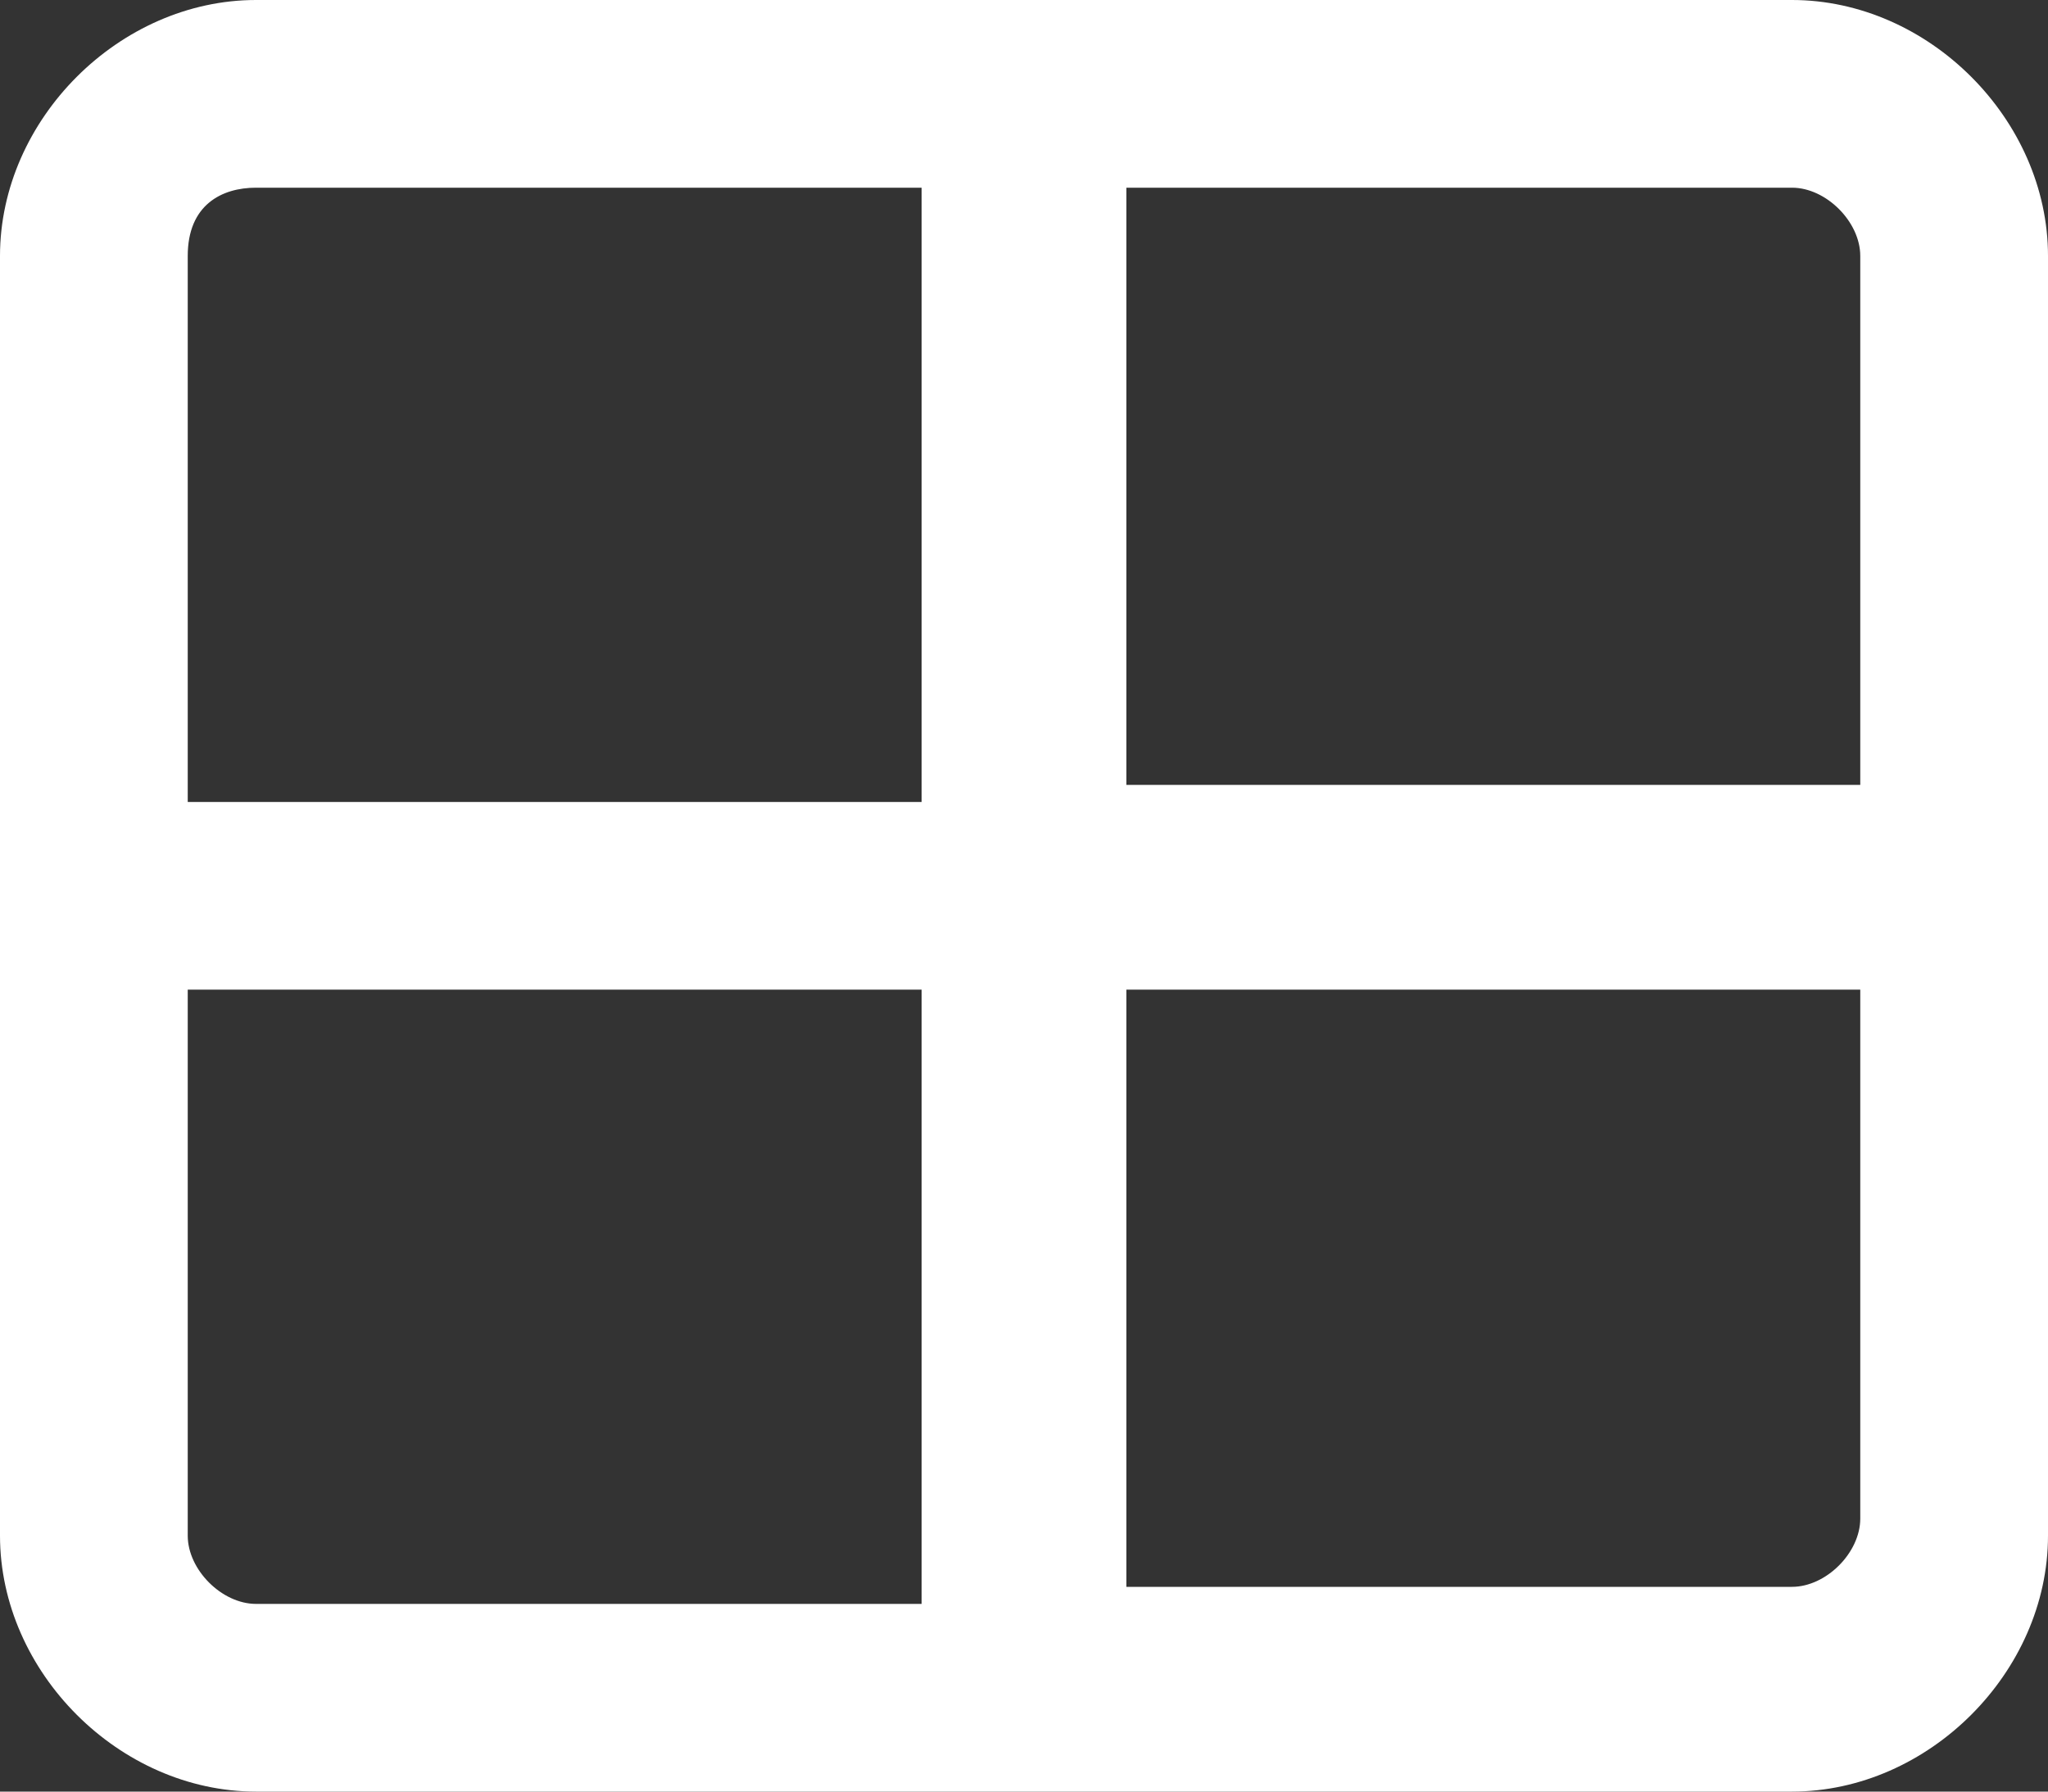 <?xml version="1.0" encoding="UTF-8"?> <svg xmlns="http://www.w3.org/2000/svg" xmlns:xlink="http://www.w3.org/1999/xlink" version="1.1" id="Laag_1" x="0px" y="0px" viewBox="0 0 12 10.5" style="enable-background:new 0 0 12 10.5;" xml:space="preserve"><rect x="0" y="0" width="12" height="10.5" fill="#333333" stroke="none"/> <style type="text/css"> .st0{display:none;} .st1{display:inline;} .st2{fill:#FFFFFF;} .st3{fill:none;} .st4{fill:none;stroke:#FFFFFF;} .st5{enable-background:new ;} .st6{fill:#671555;} </style> <g id="Naar_wijkteamsarnhem.nl" class="st0"> </g> <g id="pdf_downloaden" class="st0"> </g> <g id="financieel_beeld" class="st0"> <g class="st1"> <path class="st2" d="M15.1,5.5v7.3c0,0.8-0.7,1.5-1.5,1.5h-6c-0.8,0-1.5-0.7-1.5-1.5v-9c0-0.8,0.7-1.5,1.5-1.5h4.3 c0.4,0,0.8,0.2,1.1,0.4l1.7,1.7C15,4.7,15.1,5.1,15.1,5.5z M14,12.7V6h-1.9c-0.4,0-0.8-0.3-0.8-0.8V3.4H7.6 c-0.2,0-0.4,0.2-0.4,0.4v9c0,0.2,0.2,0.4,0.4,0.4h6C13.8,13.1,14,12.9,14,12.7L14,12.7z M8,4.9c0-0.2,0.2-0.4,0.4-0.4h1.9 c0.2,0,0.4,0.2,0.4,0.4s-0.2,0.4-0.4,0.4H8.4C8.2,5.2,8,5.1,8,4.9z M10.3,6.7H8.4C8.2,6.7,8,6.6,8,6.4S8.2,6,8.4,6h1.9 c0.2,0,0.4,0.2,0.4,0.4S10.5,6.7,10.3,6.7z M12.1,10.9c-0.1,0.5-0.5,0.8-1,0.9V12c0,0.3-0.2,0.5-0.5,0.5s-0.5-0.2-0.5-0.5v-0.2 c-0.2,0-0.4-0.1-0.6-0.2H9.4C9.2,11.5,9,11.2,9.1,11s0.4-0.4,0.6-0.3h0.1c0.2,0.1,0.4,0.1,0.6,0.2c0.3,0,0.7,0,0.7-0.2 c0-0.1,0-0.2-0.7-0.4h-0.1C10,10.2,9,9.9,9.2,8.9c0.1-0.5,0.5-0.8,1-0.9V7.9c0-0.3,0.2-0.5,0.5-0.5s0.5,0.2,0.5,0.5V8 c0.1,0,0.3,0.1,0.4,0.1c0.2,0.1,0.4,0.4,0.3,0.6S11.5,9.1,11.2,9c-0.1,0-0.3-0.1-0.4-0.1c-0.3,0-0.7,0-0.7,0.2 c0,0.1,0,0.2,0.5,0.3h0.2C11.3,9.6,12.3,9.9,12.1,10.9z"></path> </g> </g> <g id="doorkijk_2022" class="st0"> <g id="Group_42" transform="translate(0)" class="st1"> <g id="Ellipse_11" transform="translate(0)"> <ellipse class="st3" cx="10.5" cy="8.4" rx="7.5" ry="7.4"></ellipse> <ellipse class="st4" cx="10.5" cy="8.4" rx="7.2" ry="7.1"></ellipse> </g> <g class="st5"> <path class="st2" d="M9.8,10.4c0.1,0,0.2,0,0.3,0.1s0.1,0.1,0.1,0.3v0.6H6.6V11c0-0.1,0-0.1,0-0.2s0.1-0.1,0.1-0.2l1.4-1.5 C8.4,9,8.5,8.8,8.6,8.7s0.2-0.2,0.2-0.3C8.9,8.3,8.9,8.2,8.9,8c0-0.1,0-0.2,0-0.4c0-0.2,0-0.4-0.1-0.5c-0.1,0-0.2,0-0.4,0 c-0.2,0-0.3,0-0.4,0.1S7.8,7.4,7.8,7.5S7.7,7.7,7.6,7.8s-0.2,0.1-0.3,0L6.7,7.7c0-0.3,0.1-0.5,0.2-0.7s0.2-0.3,0.4-0.5 s0.3-0.2,0.5-0.3c0.2,0,0.4,0,0.7,0c0.2,0,0.5,0,0.7,0.1s0.4,0.2,0.5,0.3S9.9,6.9,10,7c0.1,0.2,0.1,0.4,0.1,0.6s0,0.4-0.1,0.5 C9.9,8.3,9.9,8.5,9.8,8.6C9.7,8.8,9.6,8.9,9.5,9.1C9.4,9.2,9.2,9.3,9.1,9.5l-1,1c0.1,0,0.2-0.1,0.4-0.1c0.1,0,0.2,0,0.3,0H9.8z"></path> <path class="st2" d="M14,10.6v0.8h-2.8v-0.8h1V8c0-0.1,0-0.1,0-0.2s0-0.1,0-0.2l-0.6,0.5c-0.1,0-0.1,0.1-0.1,0.1h-0.1h-0.1 c0,0-0.1,0-0.1-0.1l-0.3-0.5l1.5-1.3h0.9v4.4H14V10.6z"></path> </g> </g> </g> <g id="overleg_en_afstemmingen" class="st0"> <g class="st1"> <path class="st2" d="M7.7,2.5c2.7,0,4.9,1.8,4.9,4.1s-2.2,4.1-4.9,4.1c-0.4,0-0.9-0.1-1.3-0.1c-0.7,0.4-1.8,0.9-3,0.9 c-0.2,0-0.4-0.1-0.5-0.4c-0.1-0.2,0-0.5,0.1-0.6c0,0,0.5-0.6,0.9-1.3C3.2,8.5,2.8,7.6,2.8,6.6C2.8,4.4,5,2.5,7.7,2.5z M6.7,9.5 c0.3,0.1,0.7,0.1,1,0.1c2.1,0,3.8-1.3,3.8-3s-1.7-3-3.8-3S4,5,4,6.6C4,7.4,4.4,8,4.8,8.4L5.3,9L4.9,9.7C4.8,9.8,4.7,10,4.6,10.2 C5,10.1,5.5,9.9,5.9,9.6l0.4-0.2L6.7,9.5z M13.2,5.5c2.6,0.1,4.7,1.9,4.7,4.1c0,1-0.4,1.9-1.1,2.6c0.4,0.7,0.9,1.3,0.9,1.3 c0.2,0.2,0.2,0.4,0.1,0.6c-0.1,0.2-0.3,0.4-0.5,0.4c-1.3,0-2.3-0.5-3-0.9c-0.4,0.1-0.8,0.1-1.3,0.1c-1.9,0-3.6-0.9-4.4-2.3 c0.4-0.1,0.8-0.1,1.2-0.3c0.7,0.9,1.9,1.5,3.2,1.5c0.3,0,0.7,0,1-0.1l0.4-0.1l0.4,0.2c0.4,0.3,0.8,0.5,1.2,0.6 c-0.1-0.2-0.2-0.3-0.3-0.5L15.4,12l0.6-0.6c0.3-0.4,0.8-1,0.8-1.8c0-1.6-1.5-2.8-3.4-3l0,0C13.3,6.3,13.3,5.9,13.2,5.5z"></path> </g> </g> <g id="samenwerkingen" class="st0"> <g class="st1"> <path class="st2" d="M17.7,11c0,0.3-0.3,0.6-0.6,0.6h-3c0,0.2-0.1,0.4-0.3,0.5l-0.6,0.8c-0.4,0.5-1,0.6-1.5,0.4 c-0.3,0.4-0.7,0.6-1.1,0.6c-0.4,0-0.7-0.1-1-0.4C8.9,14,7.8,14,7.1,13.4l-2-1.8H3.2c-0.3,0-0.6-0.3-0.6-0.6s0.3-0.6,0.6-0.6h2.3 l2.3,2.1c0.4,0.3,1,0.2,1.3-0.2l0.4-0.4l0.9,0.7c0,0,0.1,0.1,0.2,0.1s0.2,0,0.2-0.1l0.7-0.9l0.6,0.5c0.1,0.1,0.2,0,0.3,0l0.6-0.8 c0.1-0.1,0.1-0.2,0-0.3L10.4,9l-0.2,0.2c-0.9,0.9-2,0.3-2.4-0.1C7.2,8.4,7.2,7.3,7.9,6.7l0.9-0.8L8,5.9C7.6,5.9,7.2,6,6.9,6.3 l-1,1H3.2C2.9,7.3,2.6,7,2.6,6.7s0.3-0.6,0.6-0.6h2.2L6,5.6C6.6,5,7.3,4.7,8.1,4.7H12c0.8,0,1.6,0.3,2.1,0.9l0.6,0.6H17 c0.3,0,0.6,0.3,0.6,0.6c0,0.3-0.3,0.6-0.6,0.6h-2.7l-1.1-1.1c-0.3-0.3-0.7-0.4-1-0.4h-1.4c-0.2,0-0.5,0.1-0.6,0.2L8.7,7.5 c-0.2,0.2-0.2,0.6,0,0.8s0.6,0.2,0.8,0l1.3-1.2C11,7,11.2,7,11.3,7.1l0.3,0.3c0.1,0.2,0.1,0.4,0,0.5l-0.3,0.3l2.4,2 c0.1,0.1,0.1,0.1,0.2,0.2h3.3C17.4,10.4,17.7,10.6,17.7,11z"></path> </g> </g> <g id="ontwikkelingen_2021" class="st0"> <g class="st1"> <path class="st2" d="M18.3,10.8c0,0.5-0.2,0.9-0.6,1.2l-2.4,1.8c-0.4,0.3-0.8,0.4-1.3,0.4H5.3c-0.3,0-0.6-0.3-0.6-0.6S5,13,5.3,13 H14c0.2,0,0.4-0.1,0.6-0.2L17,11c0.2-0.2,0.3-0.5,0-0.7c-0.2-0.2-0.5-0.1-0.7,0l-1.4,1.1c-0.2,0.1-0.4,0.2-0.6,0.2h-3.2 c-0.2,0-0.3-0.1-0.3-0.3s0.1-0.3,0.3-0.3h1.4c0.7,0,0.7-0.9,0-0.9H9.1c-0.4,0-0.8,0.1-1.2,0.4l-1,0.7H5.2c-0.3,0-0.6-0.3-0.6-0.6 S4.9,10,5.2,10h1.3l0.7-0.5C7.8,9.2,8.5,9,9.1,9h3.4c0.9,0,1.6,0.7,1.6,1.6h0.1l1.4-1.1c0.4-0.3,1.3-0.6,2.1,0 C18.1,9.9,18.3,10.3,18.3,10.8z M8.7,5.4C7.9,4.7,8,3.4,8.8,2.6c0.7-0.6,1.8-0.5,2.5,0.2l0.2,0.3l0.3-0.3c0.7-0.7,1.7-0.8,2.5-0.2 c0.8,0.7,0.9,2,0.1,2.8l-2.5,2.7c-0.2,0.2-0.4,0.2-0.6,0L8.7,5.4z"></path> </g> </g> <g id="kerncijfers" class="st0"> <g class="st1"> <path class="st2" d="M5.3,3.2c0.3,0,0.6,0.3,0.6,0.6V12c0,0.3,0.3,0.6,0.6,0.6h9.8c0.3,0,0.6,0.3,0.6,0.6s-0.3,0.6-0.6,0.6H6.5 c-0.9,0-1.7-0.8-1.7-1.7V3.8C4.8,3.5,5,3.2,5.3,3.2z M7.8,5.7c0-0.3,0.3-0.6,0.6-0.6h4.9c0.3,0,0.6,0.3,0.6,0.6s-0.3,0.6-0.6,0.6 h-5C8,6.2,7.8,6,7.8,5.7z M11.7,7.3c0.3,0,0.6,0.3,0.6,0.6S12,8.5,11.7,8.5H8.3C8,8.5,7.8,8.2,7.8,7.9S8,7.3,8.3,7.3H11.7z M14.7,9.6c0.3,0,0.6,0.3,0.6,0.6s-0.3,0.6-0.6,0.6H8.3c-0.3,0-0.6-0.3-0.6-0.6S8,9.6,8.3,9.6H14.7z"></path> </g> </g> <g id="organisatie" class="st0"> <g class="st1"> <path id="Path_1" class="st2" d="M16.5,6.7c-0.6-3.1-3.6-5.2-6.8-4.6C6.6,2.7,4.6,5.8,5.2,8.9c0.3,1.8,1.5,3.3,3.2,4.1 c0.2,0.1,0.2,0.3,0.2,0.5s-0.2,1.3-0.2,1.3c0,0.2,0.2,0.4,0.3,0.2c0,0,1.5-1.1,1.7-1.2c0.1-0.1,0.3-0.2,0.5-0.2 c3.2,0,5.8-2.6,5.8-5.8C16.7,7.4,16.6,7,16.5,6.7L16.5,6.7z"></path> <path id="Path_2" class="st6" d="M14.8,7.8c0-2.1-1.7-3.9-3.9-3.9S7,5.7,7,7.8s1.7,3.9,3.9,3.9c0.3,0,0.5,0,0.8-0.1l1.6,0.7 c0.1,0,0.2,0,0.2,0s0-0.1,0-0.2L13.1,11C14.1,10.3,14.8,9.1,14.8,7.8z"></path> <circle id="Ellipse_1" class="st2" cx="10.9" cy="7.8" r="1.9"></circle> </g> </g> <g id="inhoudsopgave"> <g> <path class="st2" d="M0,1.5C0,0.7,0.7,0,1.5,0h9C11.3,0,12,0.7,12,1.5V9c0,0.8-0.7,1.5-1.5,1.5h-9C0.7,10.5,0,9.8,0,9V1.5z M5.5,1.1h-4c-0.2,0-0.4,0.1-0.4,0.4v3.2h4.3V1.1H5.5z M1.1,5.8V9c0,0.2,0.2,0.4,0.4,0.4h3.9V5.8H1.1z M6.6,4.6h4.3V1.5 c0-0.2-0.2-0.4-0.4-0.4H6.6V4.6z M6.6,9.3h3.9c0.2,0,0.4-0.2,0.4-0.4V5.8H6.6C6.6,5.8,6.6,9.3,6.6,9.3z"></path> </g> </g> <g id="voorwoord" class="st0"> <g class="st1"> <path class="st2" d="M16.5,4v9.4c0,0.3-0.3,0.6-0.6,0.6s-0.6-0.3-0.6-0.6v-0.1l-4.2-1.1c-0.2,1-1.1,1.8-2.2,1.8 c-1.3,0-2.2-1-2.2-2.2c0-0.3,0-0.5,0.1-0.8L4,10.2v0.2C4,10.7,3.7,11,3.4,11S3,10.7,3,10.4V7c0-0.3,0.3-0.6,0.6-0.6S4.1,6.7,4.1,7 v0.2l11.2-3.1V4c0-0.3,0.3-0.6,0.6-0.6C16.2,3.4,16.5,3.7,16.5,4L16.5,4z M15.4,12.1V5.3L4.1,8.4V9L15.4,12.1z M9,12.8 c0.6,0,1.1-0.4,1.1-1L8,11.2c-0.1,0.1-0.1,0.3-0.1,0.5C7.9,12.3,8.4,12.8,9,12.8z"></path> </g> </g> </svg> 